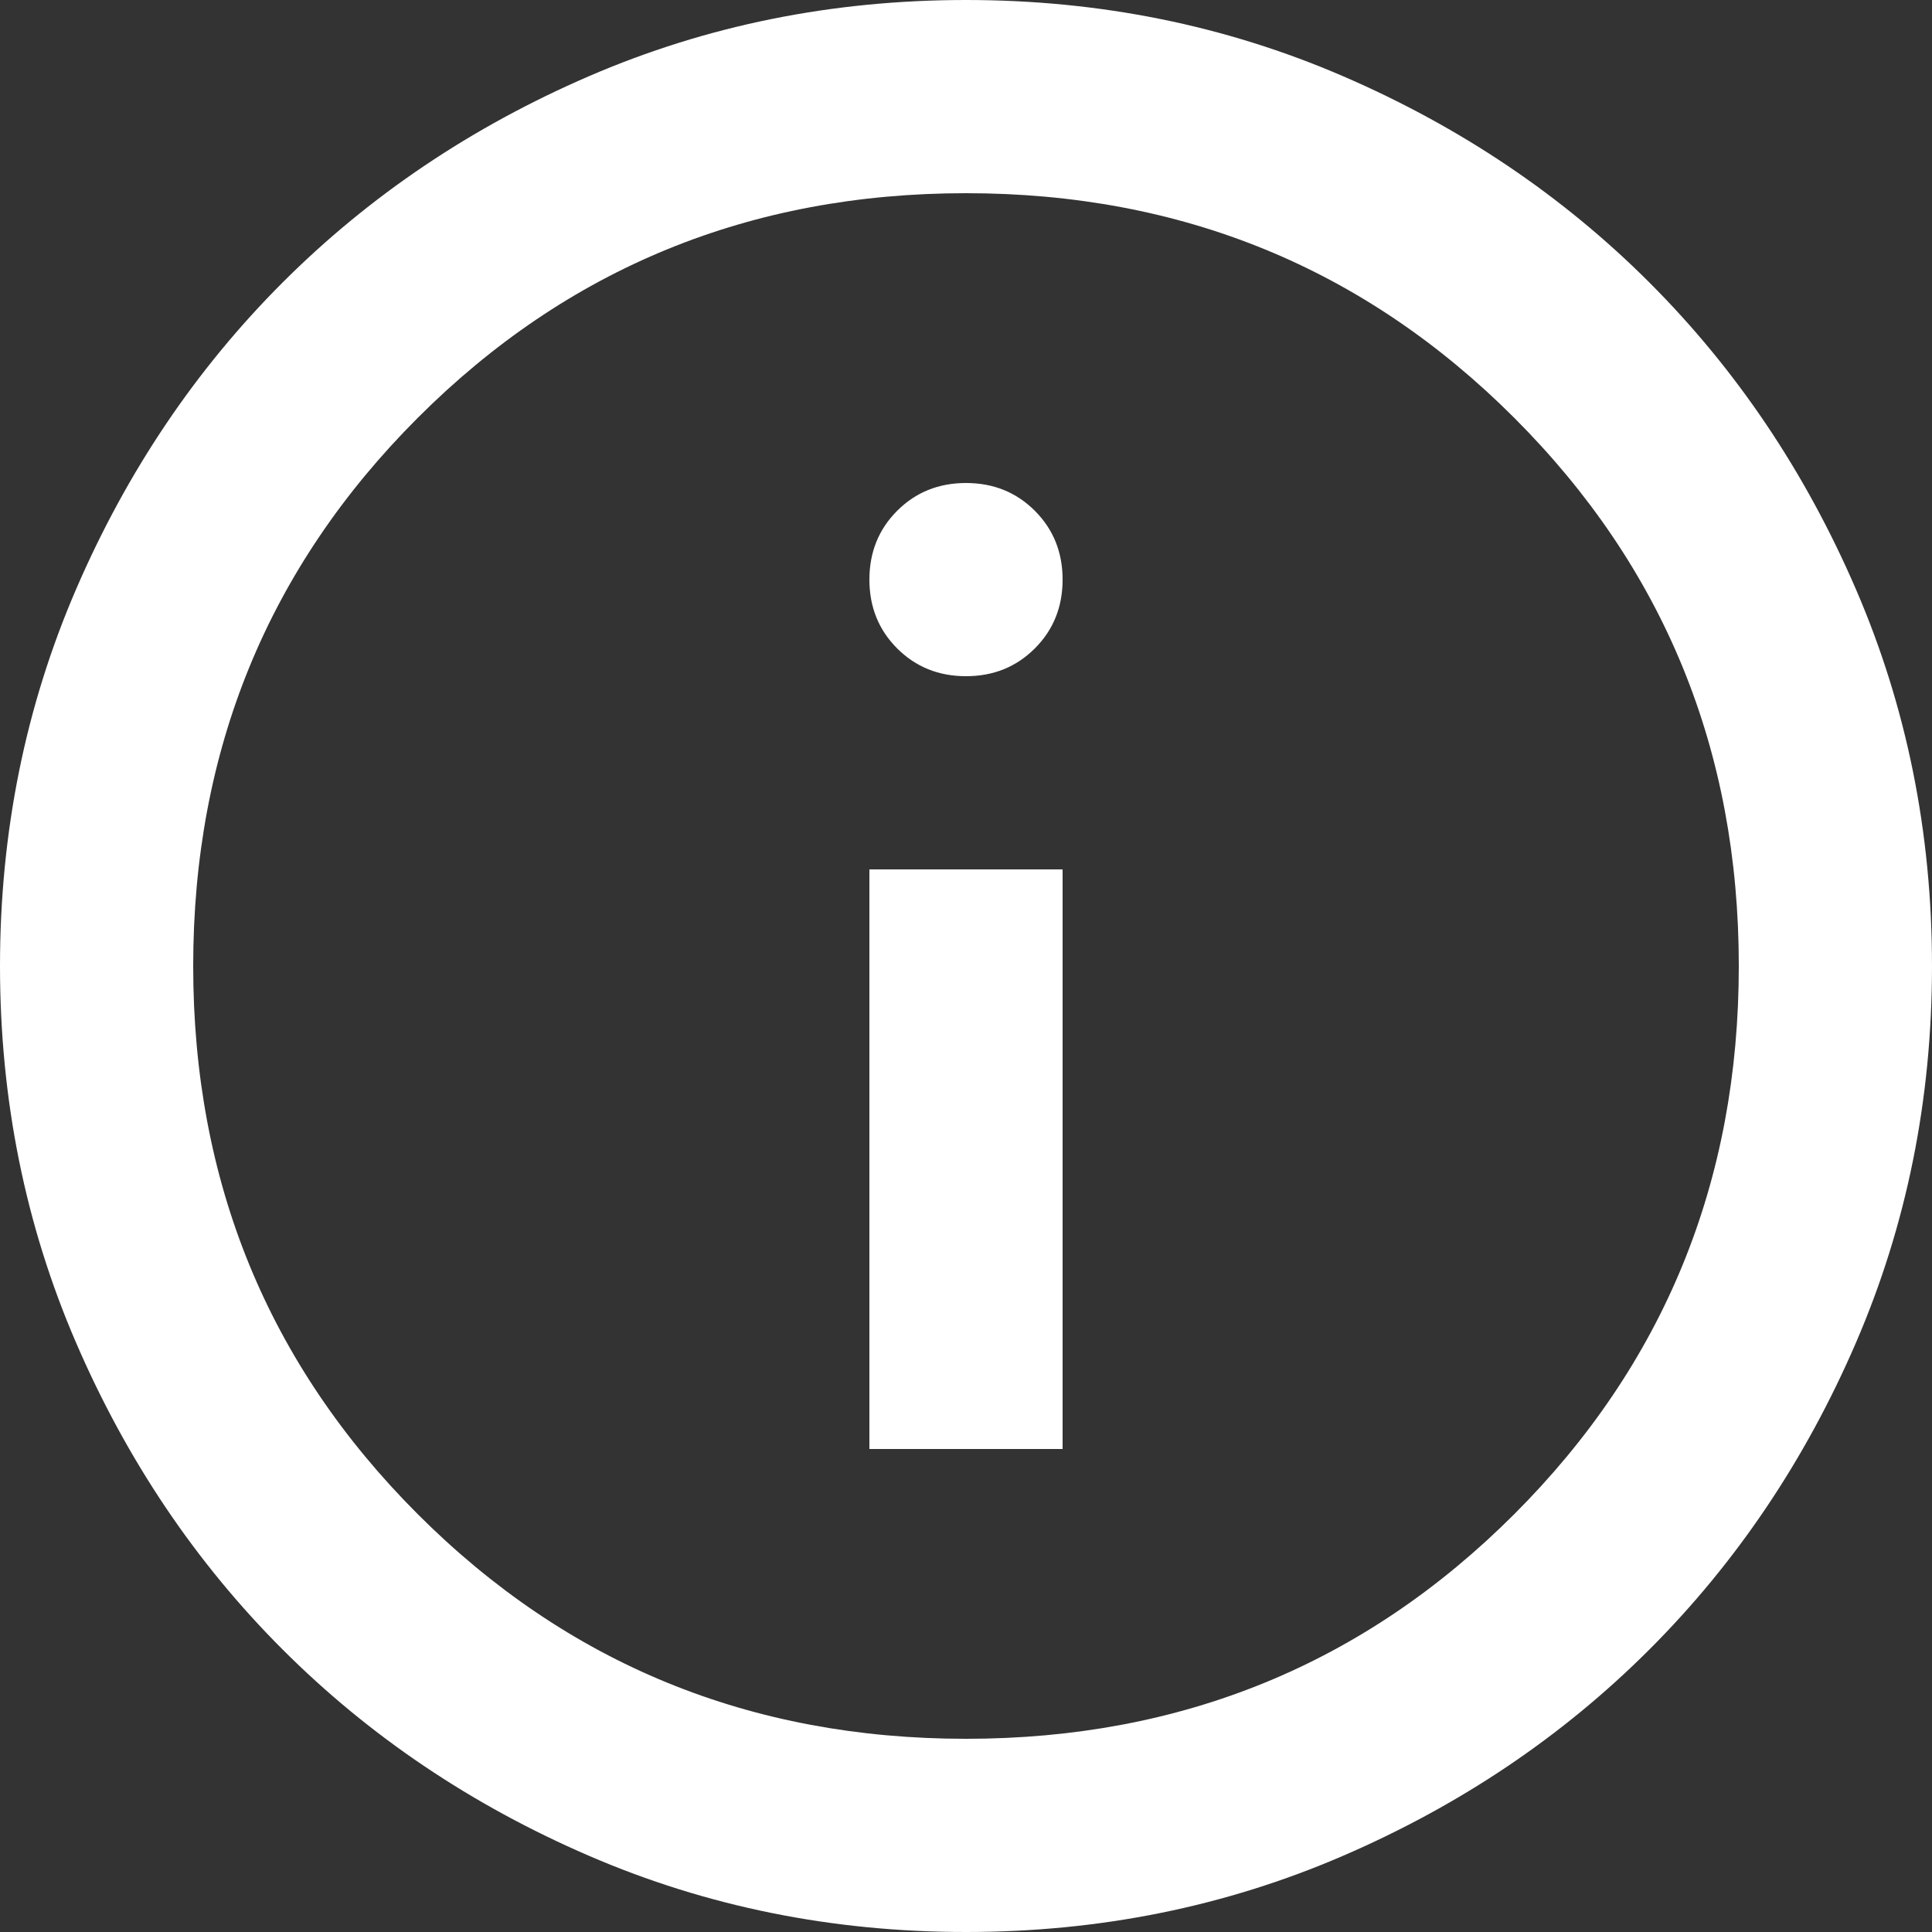 <?xml version="1.0" encoding="UTF-8"?> <svg xmlns="http://www.w3.org/2000/svg" width="16" height="16" viewBox="0 0 16 16" fill="none"><rect x="0" y="0" width="16" height="16" fill="#333333" stroke="none"/><path d="M7.2 12H8.8V7.2H7.2V12ZM8 5.6C8.227 5.6 8.417 5.523 8.57 5.37C8.723 5.217 8.8 5.027 8.8 4.8C8.8 4.573 8.723 4.383 8.57 4.23C8.417 4.077 8.227 4 8 4C7.773 4 7.583 4.077 7.43 4.23C7.277 4.383 7.2 4.573 7.2 4.8C7.2 5.027 7.277 5.217 7.43 5.37C7.583 5.523 7.773 5.6 8 5.6ZM8 16C6.893 16 5.853 15.79 4.88 15.37C3.907 14.95 3.06 14.38 2.34 13.66C1.62 12.94 1.05 12.093 0.63 11.12C0.21 10.147 0 9.107 0 8C0 6.893 0.21 5.853 0.63 4.88C1.05 3.907 1.62 3.06 2.34 2.34C3.06 1.62 3.907 1.05 4.88 0.63C5.853 0.21 6.893 0 8 0C9.107 0 10.147 0.21 11.12 0.63C12.093 1.05 12.94 1.62 13.66 2.34C14.38 3.06 14.95 3.907 15.37 4.88C15.79 5.853 16 6.893 16 8C16 9.107 15.79 10.147 15.37 11.12C14.95 12.093 14.38 12.94 13.66 13.66C12.94 14.38 12.093 14.95 11.12 15.37C10.147 15.79 9.107 16 8 16ZM8 14.4C9.787 14.4 11.3 13.78 12.54 12.54C13.78 11.3 14.4 9.787 14.4 8C14.4 6.213 13.78 4.7 12.54 3.46C11.3 2.22 9.787 1.6 8 1.6C6.213 1.6 4.7 2.22 3.46 3.46C2.22 4.7 1.6 6.213 1.6 8C1.6 9.787 2.22 11.3 3.46 12.54C4.7 13.78 6.213 14.4 8 14.4Z" fill="white"></path></svg> 